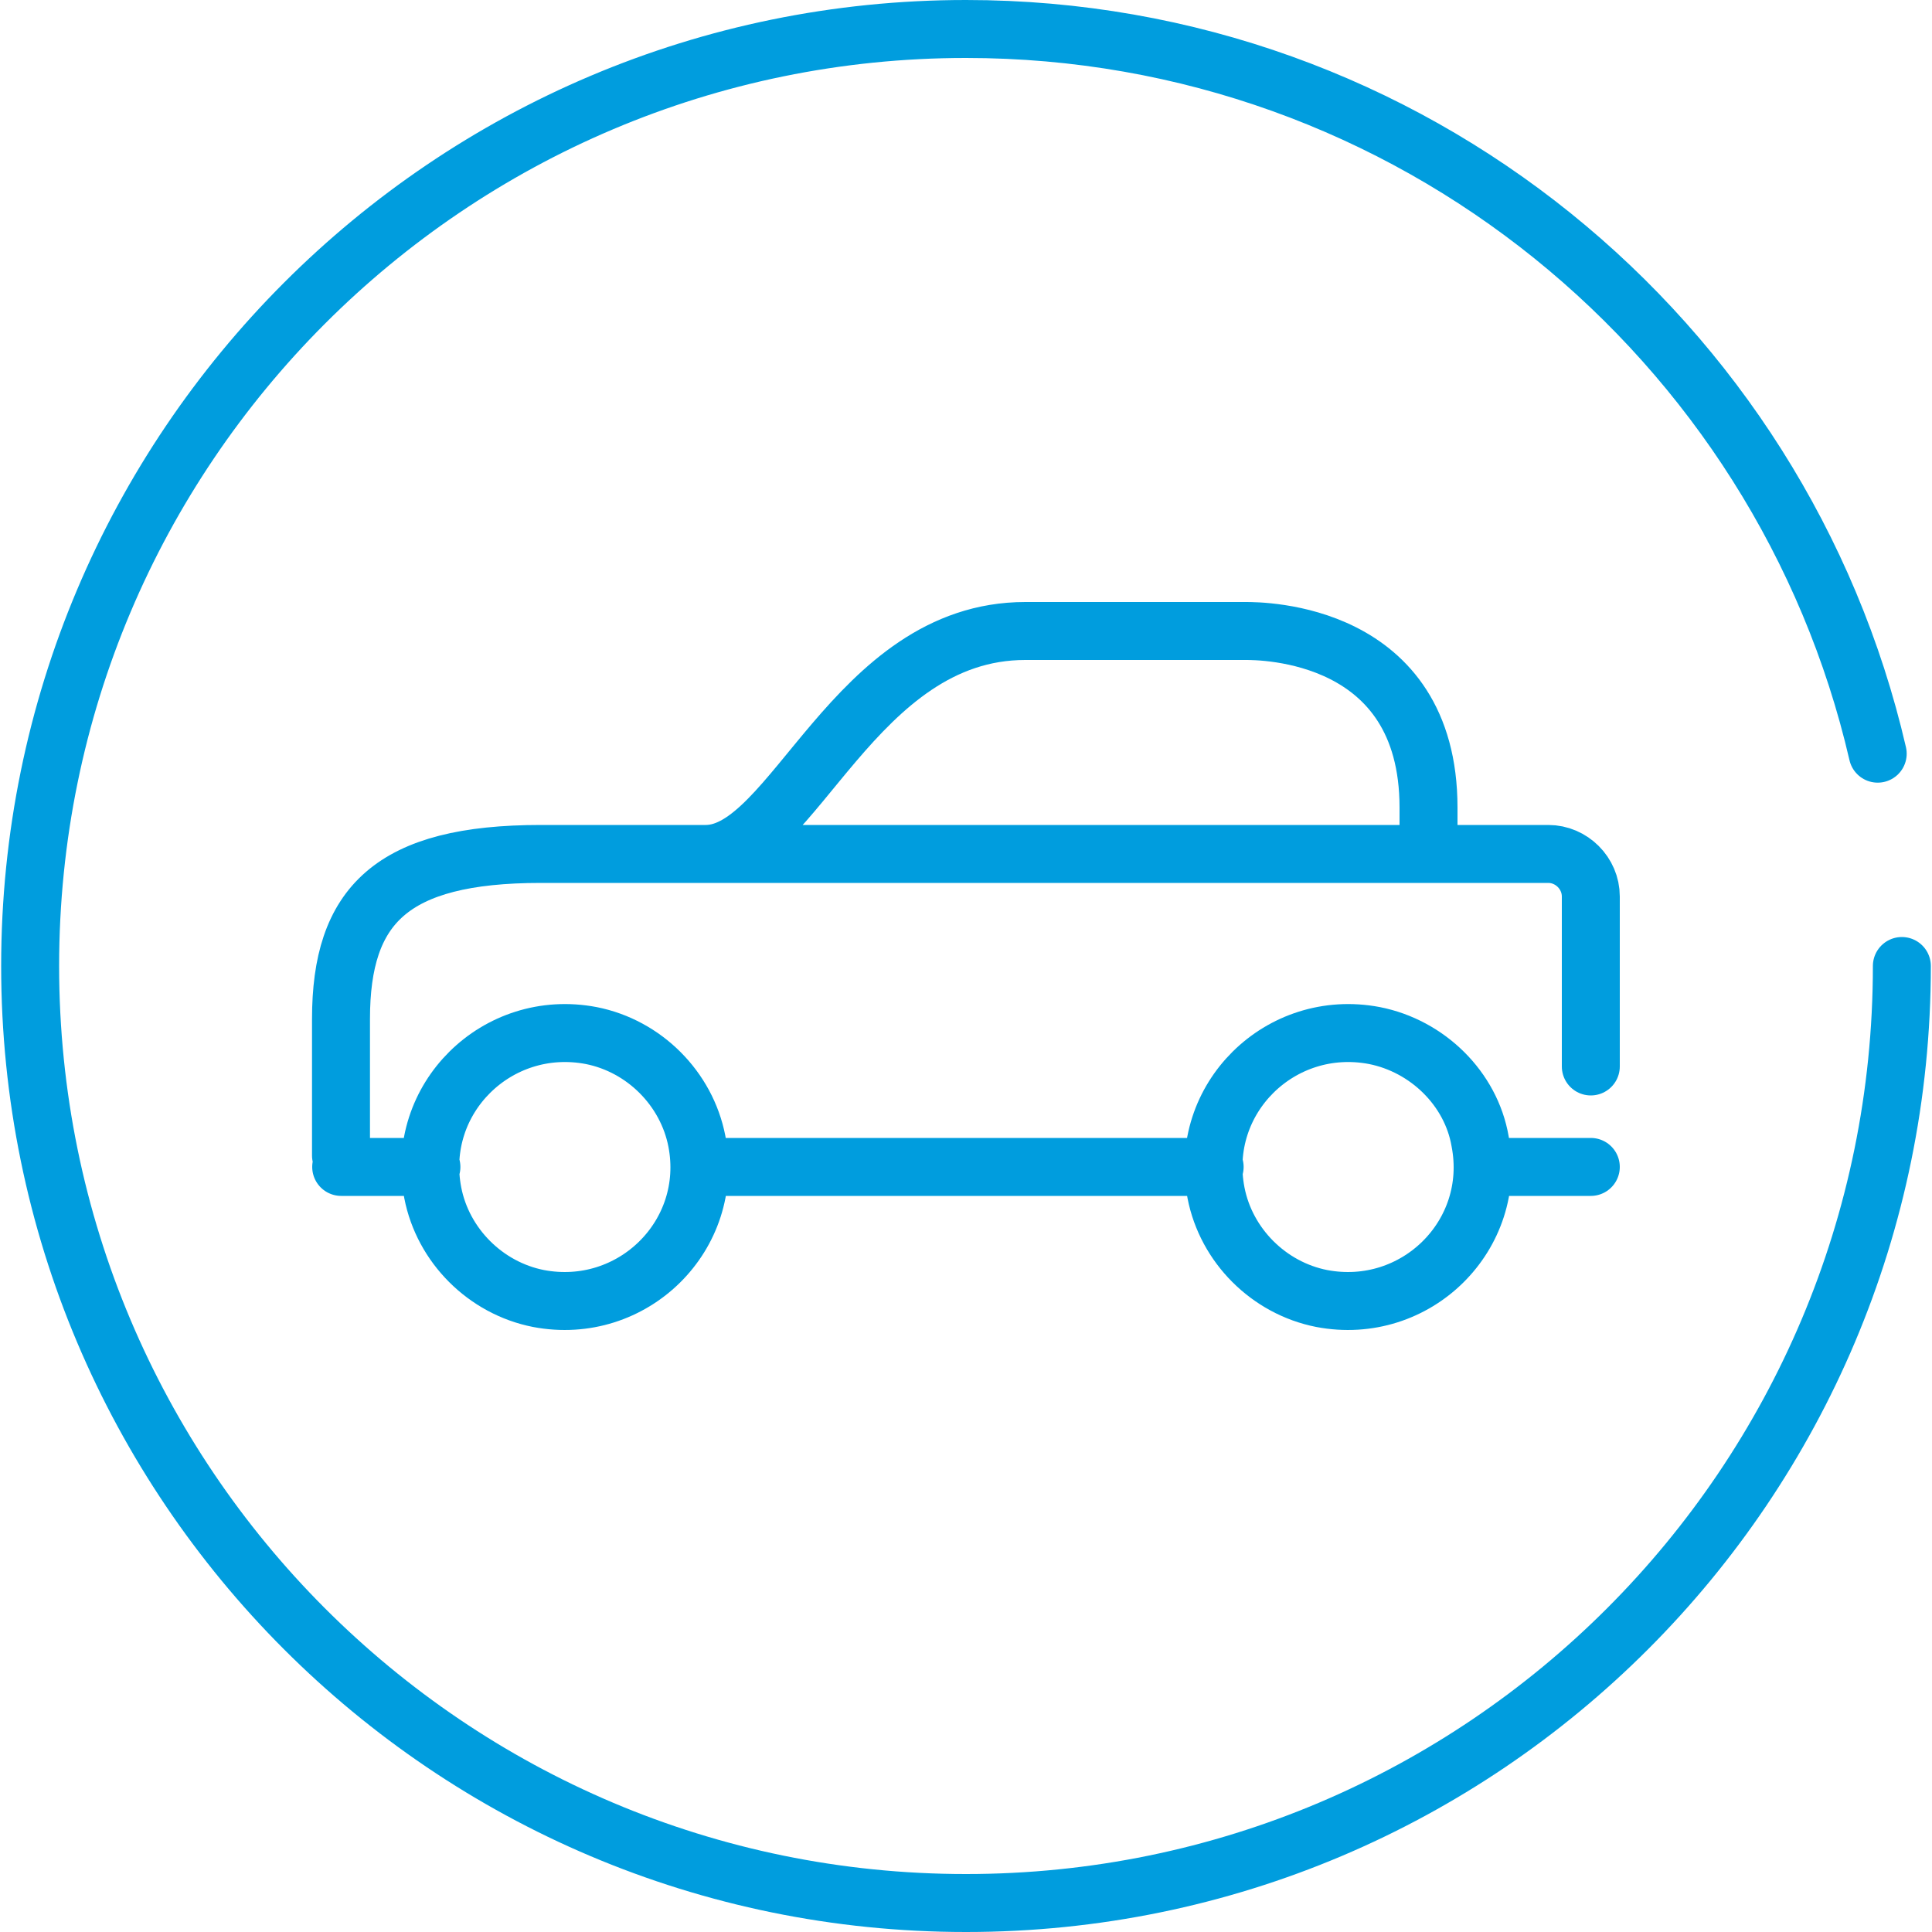 <?xml version="1.0" encoding="UTF-8"?><svg id="_блакитний" xmlns="http://www.w3.org/2000/svg" viewBox="0 0 100 100"><g id="_2"><path d="M76.74,60.4h5.6M62.87,60.4h-26.67M17.66,60.4h4.67M27.99,44.2h8.54c4.53,0,7.67-11.54,16.54-11.54h4M71.14,53.6c-4.87-.93-9.14,3.27-8.2,8.14.53,2.73,2.73,4.93,5.47,5.47,4.87.93,9.14-3.27,8.2-8.14-.47-2.73-2.73-4.93-5.47-5.47ZM30.6,53.6c-4.87-.93-9.14,3.27-8.2,8.14.53,2.73,2.73,4.93,5.47,5.47,4.87.93,9.14-3.27,8.2-8.14-.53-2.73-2.73-4.93-5.47-5.47ZM73.27,44.2h-38.34M27.99,44.2c-7.74,0-10.34,2.67-10.34,8.54v7.07M73.94,43.6v-1.8c0-9.14-8.67-9.14-9.47-9.14h-10.14M82.34,55.2v-8.8c0-1.2-1-2.2-2.2-2.2h-6.87" fill="none" stroke="#009dde" stroke-linecap="round" stroke-linejoin="round" stroke-width="3"/></g><path d="M98.44,50c0,26.79-21.69,48.5-48.44,48.5S1.56,76.79,1.56,50,23.25,1.5,50,1.5c22.98,0,42.22,16.02,47.19,37.51" fill="none" stroke="#009dde" stroke-linecap="round" stroke-linejoin="round" stroke-width="3"/></svg>